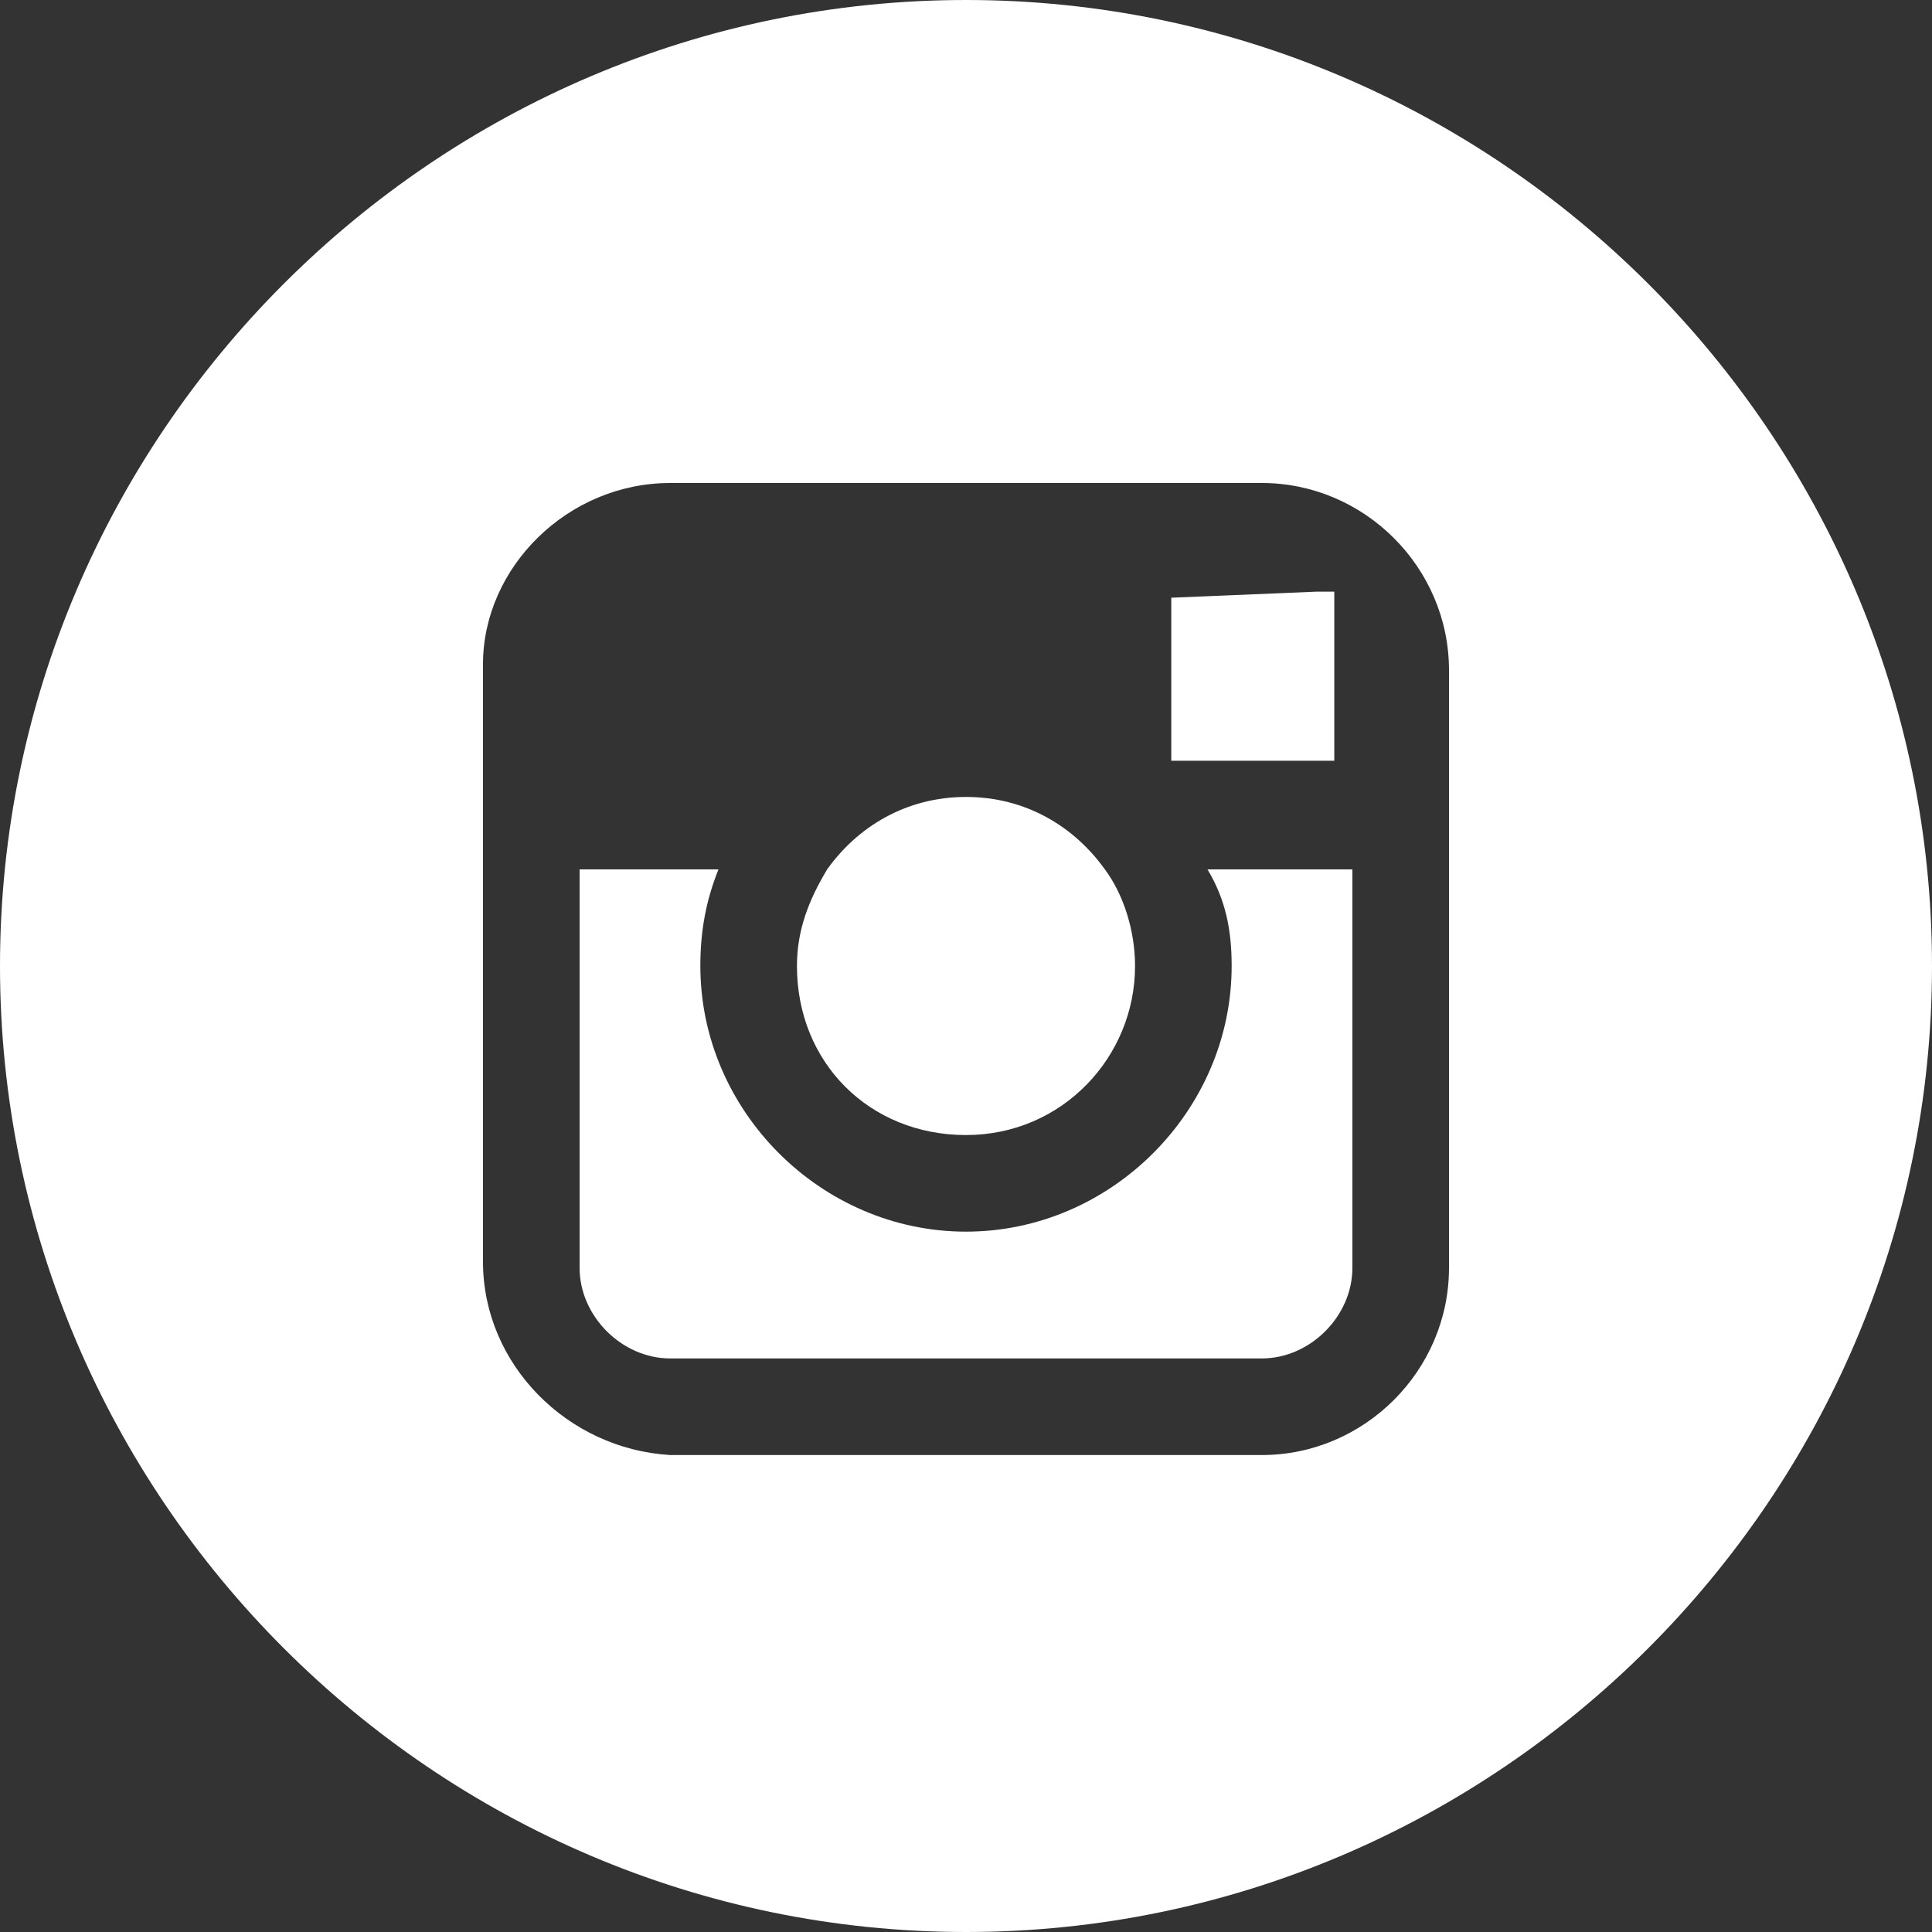 <?xml version="1.0" encoding="utf-8"?>
<!-- Generator: Adobe Illustrator 18.1.1, SVG Export Plug-In . SVG Version: 6.00 Build 0)  -->
<svg version="1.1" id="Layer_1" xmlns="http://www.w3.org/2000/svg" xmlns:xlink="http://www.w3.org/1999/xlink" x="0px" y="0px"
	 width="32px" height="32px" viewBox="0 0 32 32" enable-background="new 0 0 32 32" xml:space="preserve">
<rect x="0" y="0" width="32" height="32" fill="#333333" stroke="none"/>
<g>
	<path fill="#FFFFFF" d="M20.4,16c0,2.4-2,4.4-4.4,4.4c-2.4,0-4.4-2-4.4-4.4c0-0.6,0.1-1.1,0.3-1.6H9.6v6.6c0,0.8,0.7,1.5,1.5,1.5
		h9.8c0.8,0,1.5-0.7,1.5-1.5v-6.6h-2.4C20.3,14.9,20.4,15.4,20.4,16z"/>
	<polygon fill="#FFFFFF" points="22.1,12.6 22.1,10.2 22.1,9.8 21.8,9.8 19.4,9.9 19.4,12.6 	"/>
	<path fill="#FFFFFF" d="M16,18.8c1.6,0,2.8-1.3,2.8-2.8c0-0.6-0.2-1.2-0.5-1.6c-0.5-0.7-1.3-1.2-2.3-1.2s-1.8,0.5-2.3,1.2
		c-0.3,0.5-0.5,1-0.5,1.6C13.2,17.6,14.4,18.8,16,18.8z"/>
	<path fill="#FFFFFF" d="M16,0C7.2,0,0,7.2,0,16s7.2,16,16,16s16-7.2,16-16S24.8,0,16,0z M24,14.4v6.6c0,1.7-1.4,3.1-3.1,3.1h-9.8
		C9.4,24,8,22.6,8,20.9v-6.6v-3.3C8,9.4,9.4,8,11.1,8h9.8c1.7,0,3.1,1.4,3.1,3.1V14.4z"/>
</g>
</svg>
